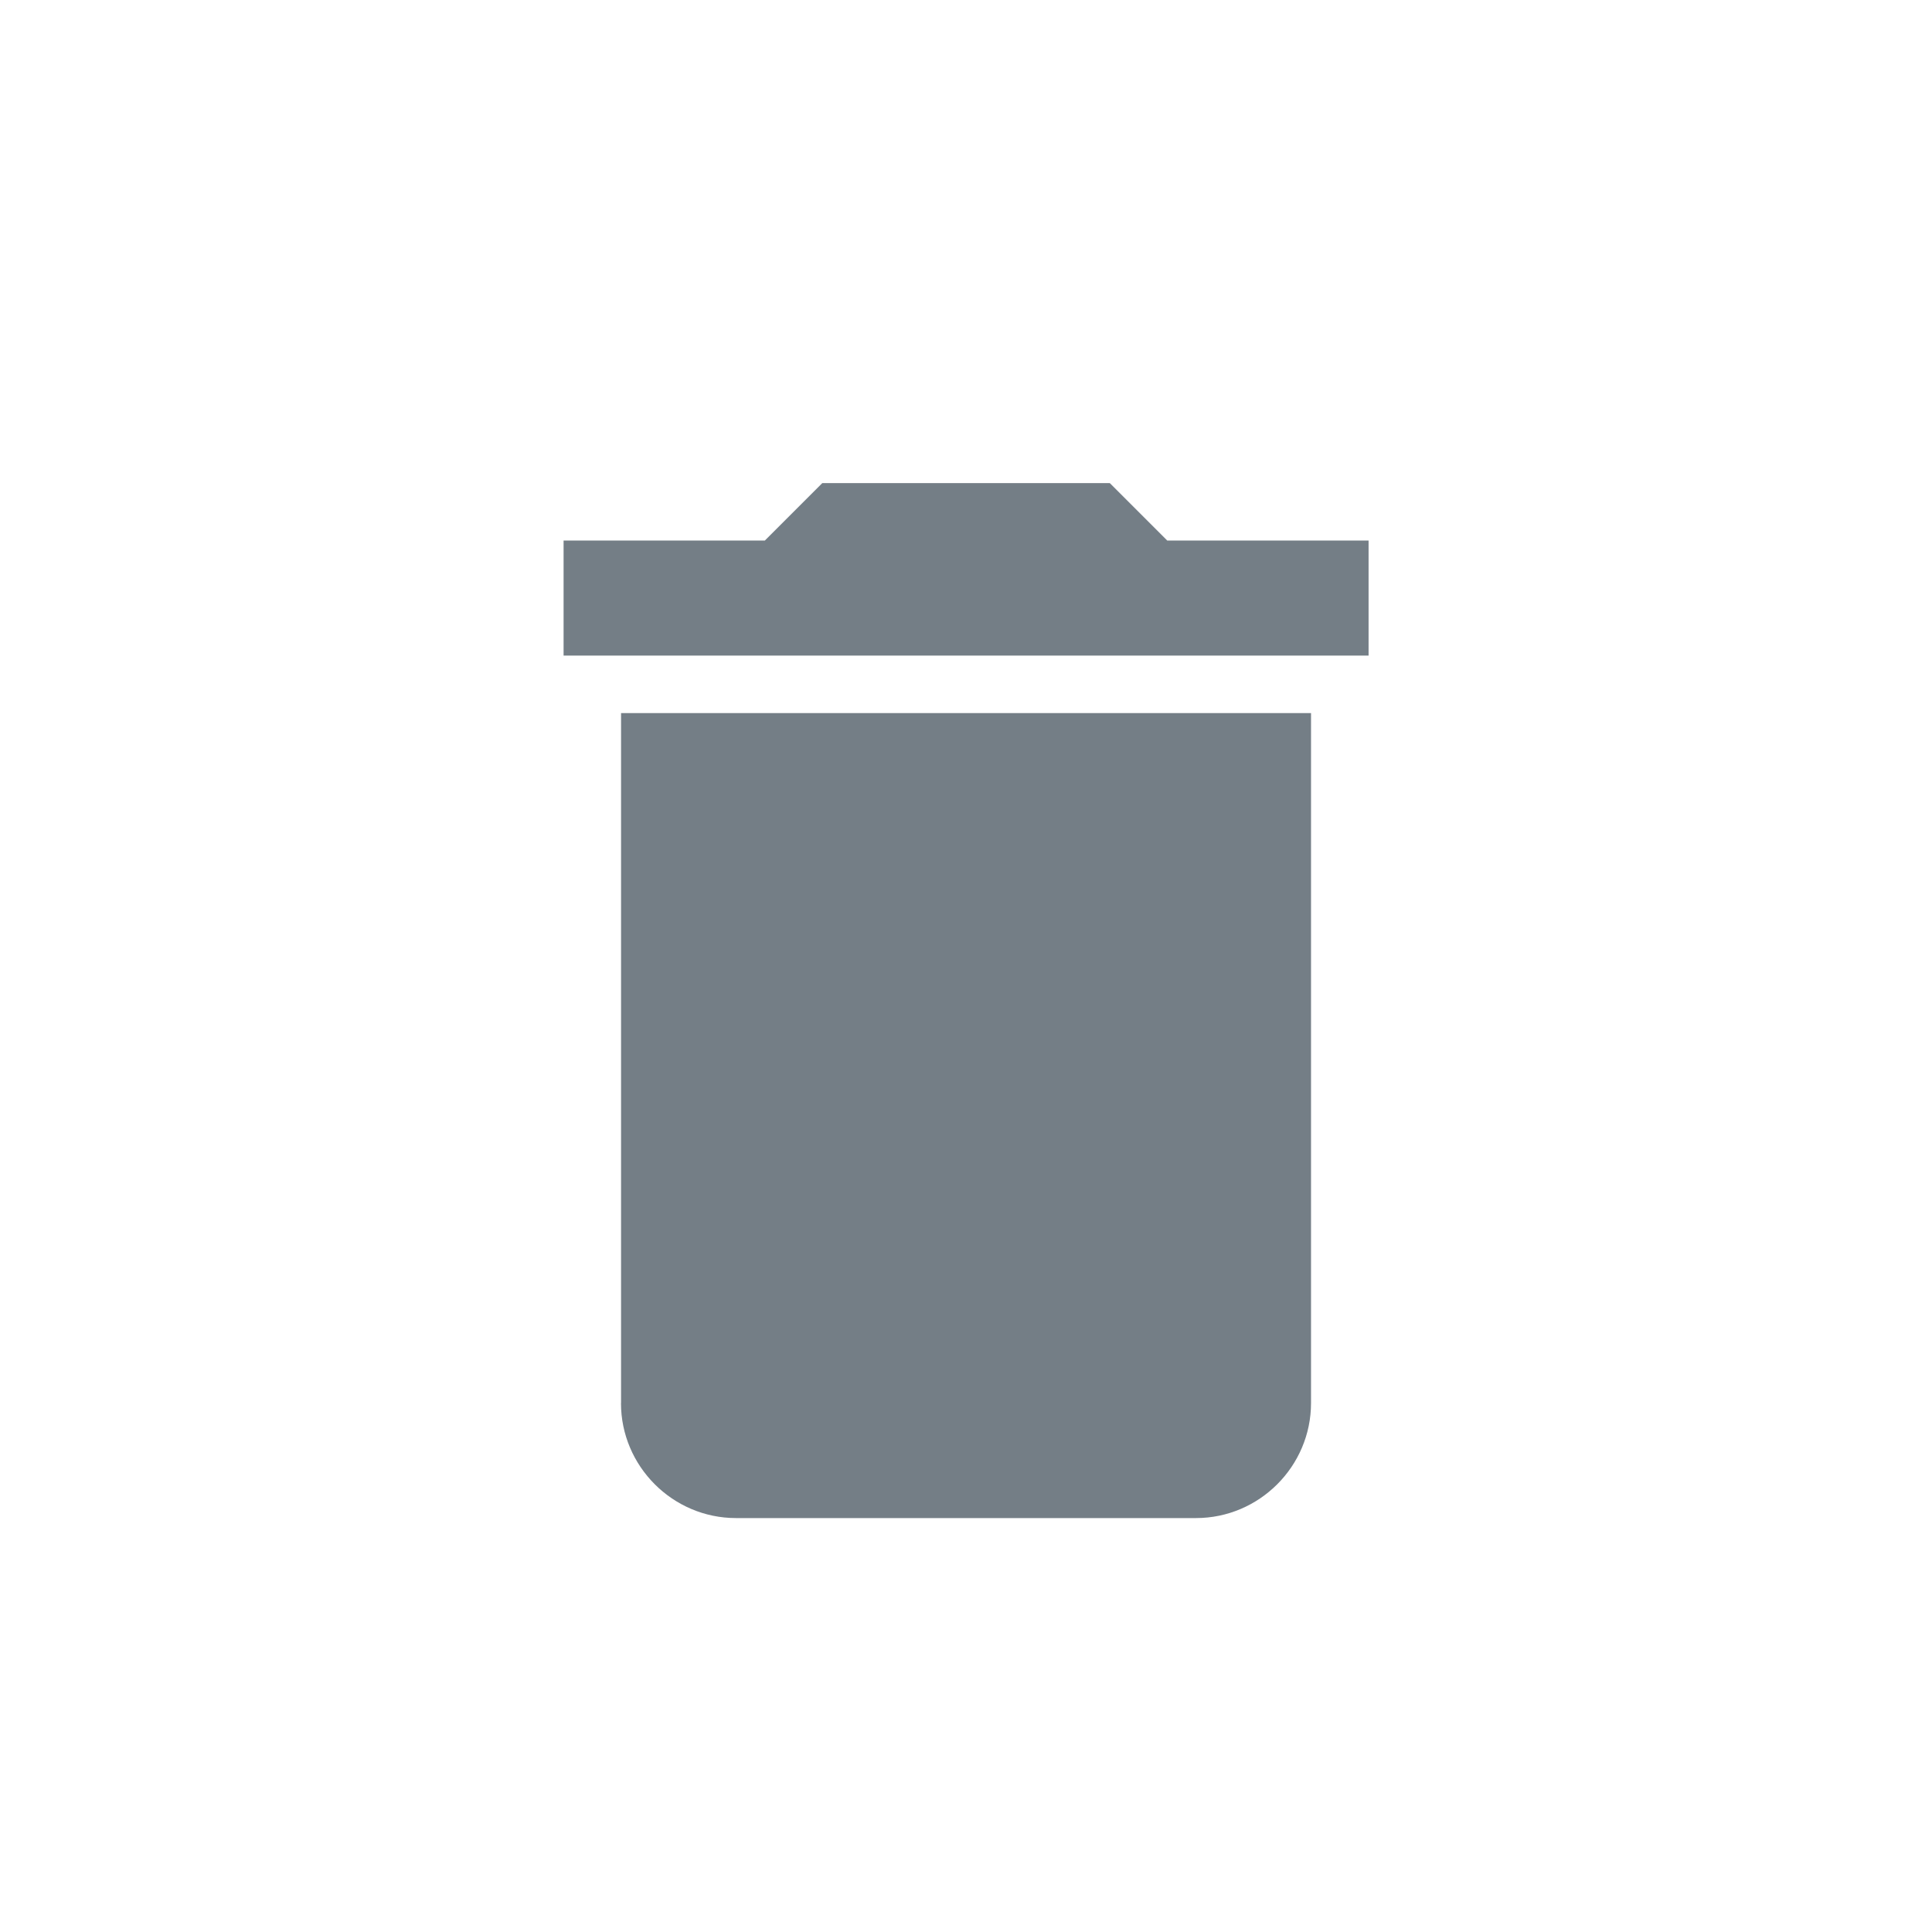<svg version="1.1" viewBox="0 0 24 24" width="18" height="18" xmlns="http://www.w3.org/2000/svg">
 <title>waste-basket-m</title>
 <g fill="none">
  <g id="waste-basket-m" fill="#747E86">
   <path d="m7.714 17.429c0 0.786 0.643 1.429 1.429 1.429h5.714c0.786 0 1.429-0.643 1.429-1.429v-8.571h-8.571v8.571zm9.286-10.714h-2.5l-0.714-0.714h-3.571l-0.714 0.714h-2.5v1.429h10v-1.429z"/>
  </g>
 </g>
</svg>
